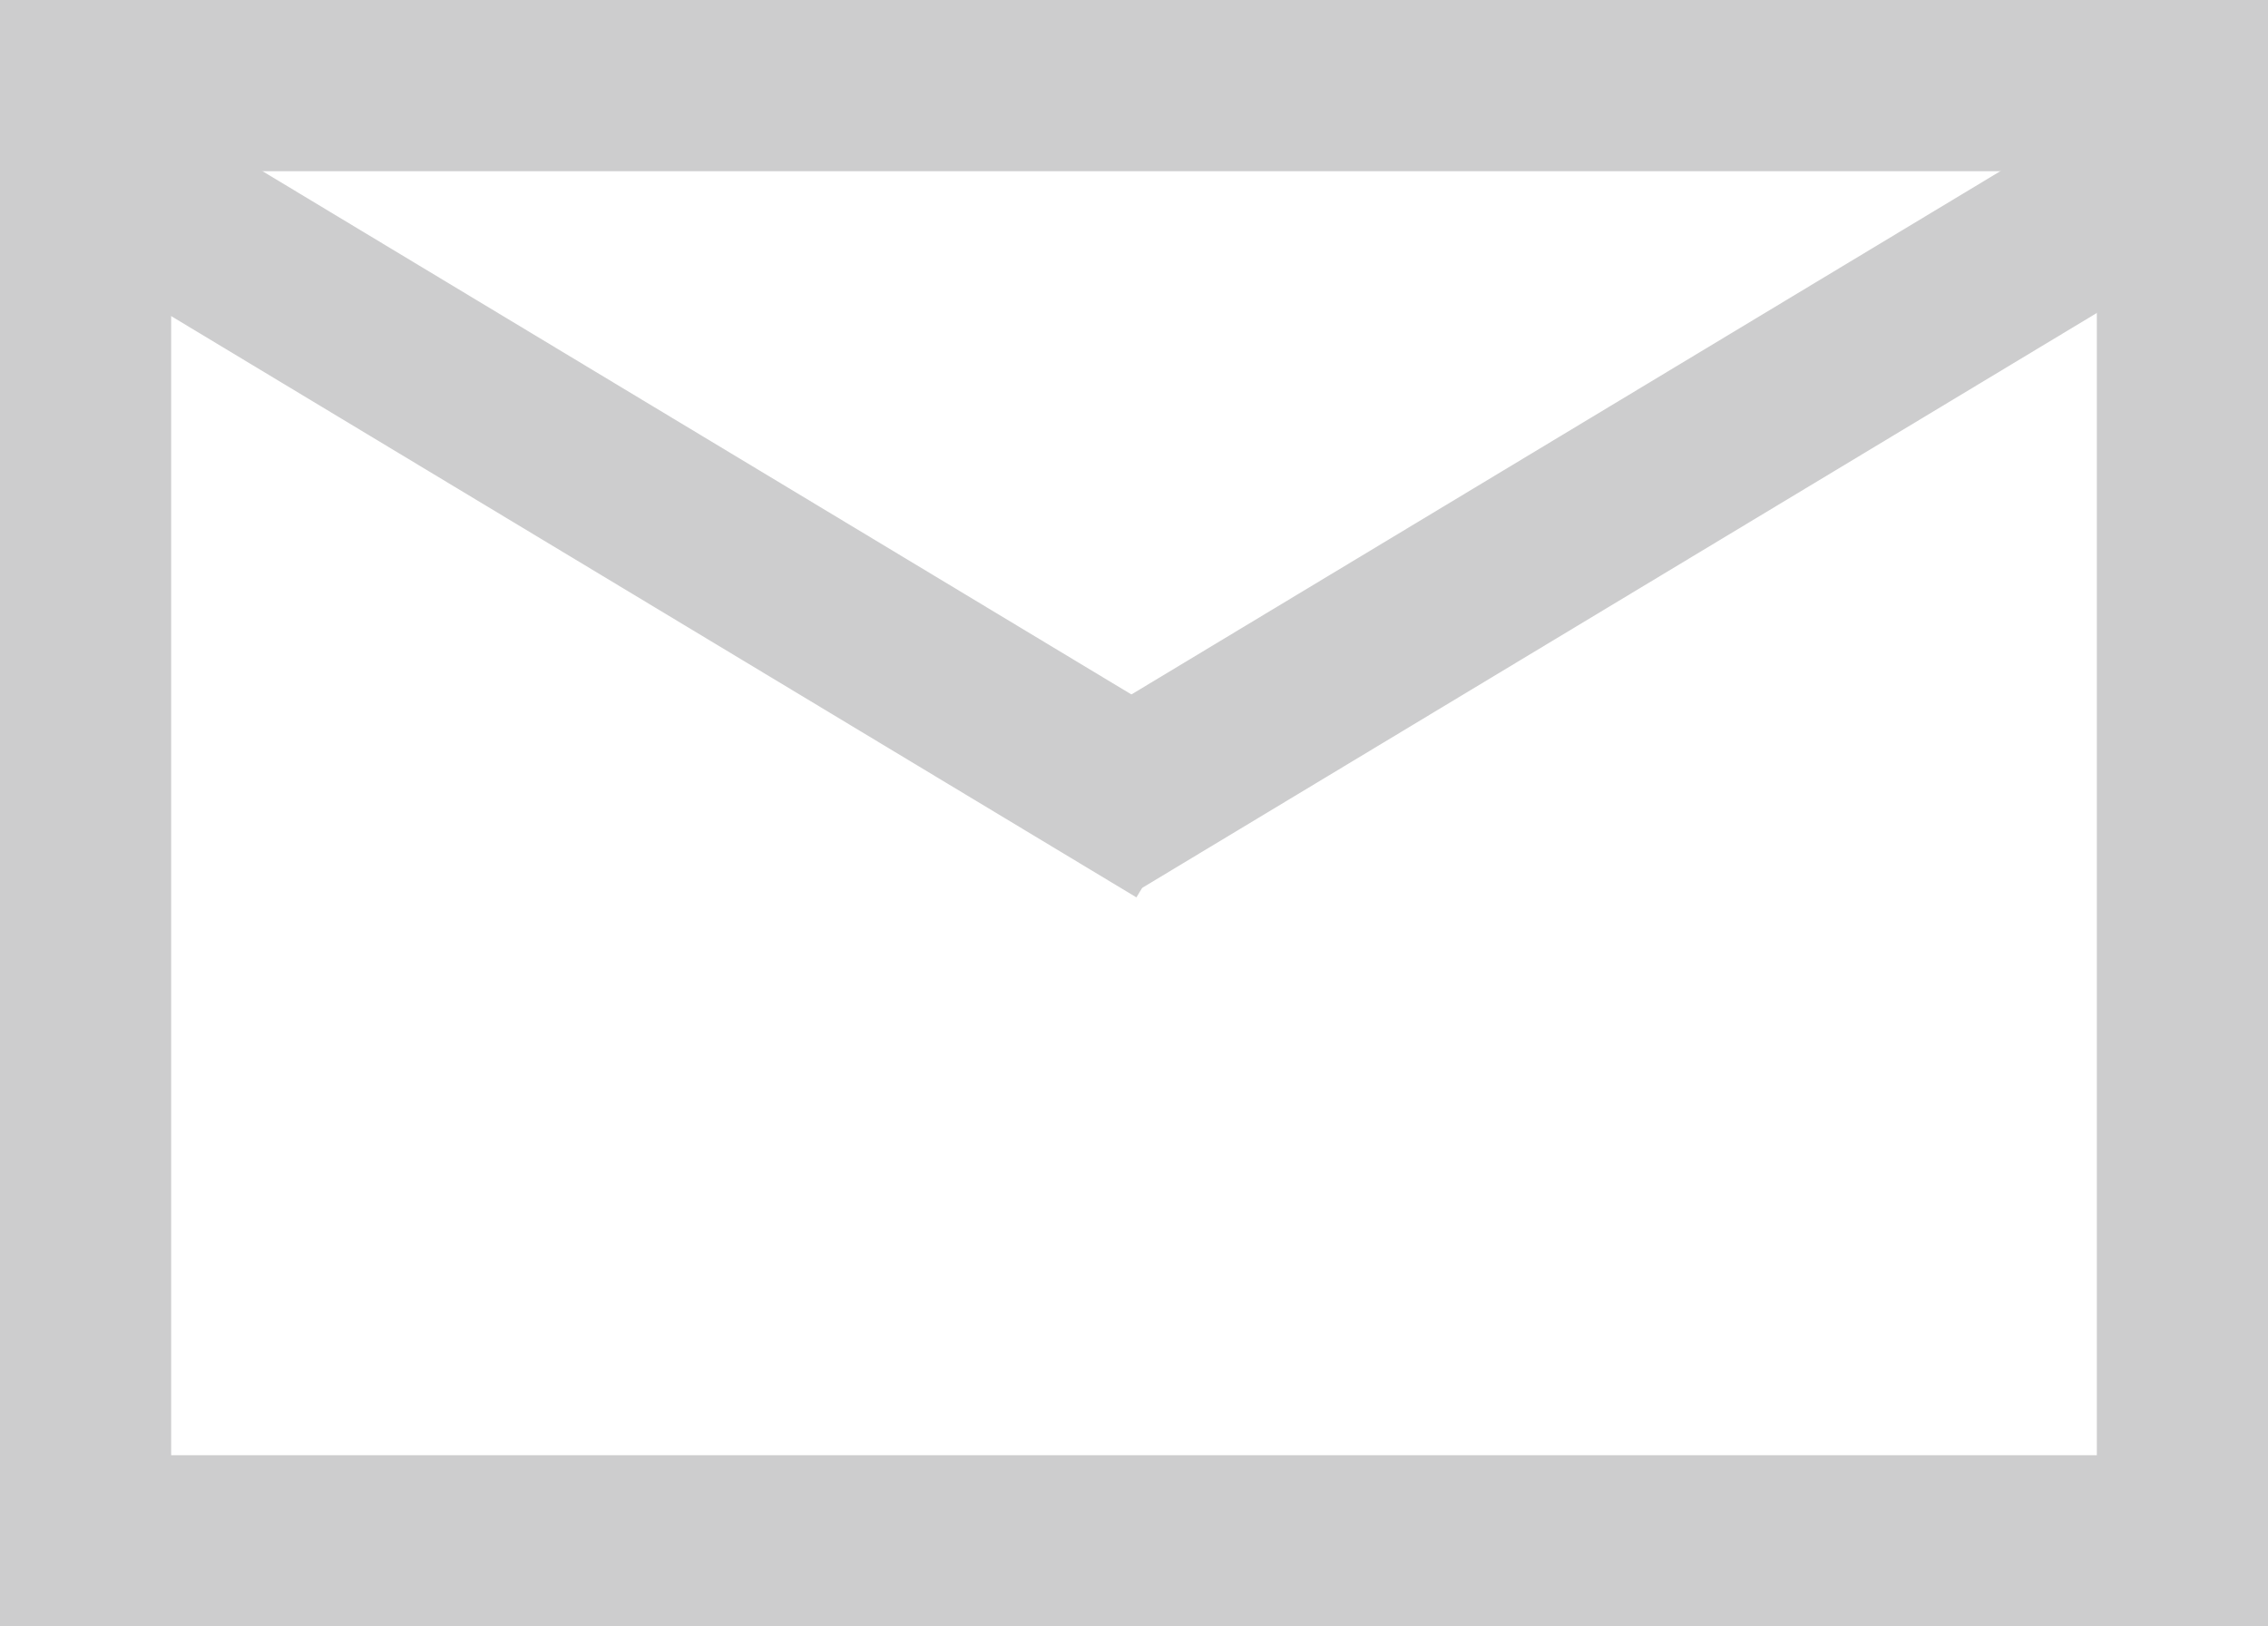 <?xml version="1.0" encoding="utf-8"?>
<!-- Generator: Adobe Illustrator 24.3.0, SVG Export Plug-In . SVG Version: 6.00 Build 0)  -->
<svg version="1.1" id="email" xmlns="http://www.w3.org/2000/svg" xmlns:xlink="http://www.w3.org/1999/xlink" x="0px" y="0px"
	 viewBox="0 0 26.5 19" style="enable-background:new 0 0 26.5 19;" xml:space="preserve">
<style type="text/css">
	.st0{fill:#CDCDCE;}
</style>
<rect x="0" y="0" class="st0" width="26.4" height="2"/>
<rect x="0" y="17" class="st0" width="26.4" height="2"/>
<rect x="24.5" class="st0" width="2" height="19"/>
<rect class="st0" width="2" height="19"/>
<rect x="11.7" y="4.9" transform="matrix(0.857 -0.516 0.516 0.857 -0.341 10.556)" class="st0" width="14.3" height="2"/>
<rect x="6.6" y="-1.2" transform="matrix(0.516 -0.857 0.857 0.516 -1.354 9.38)" class="st0" width="2" height="14.3"/>
</svg>
